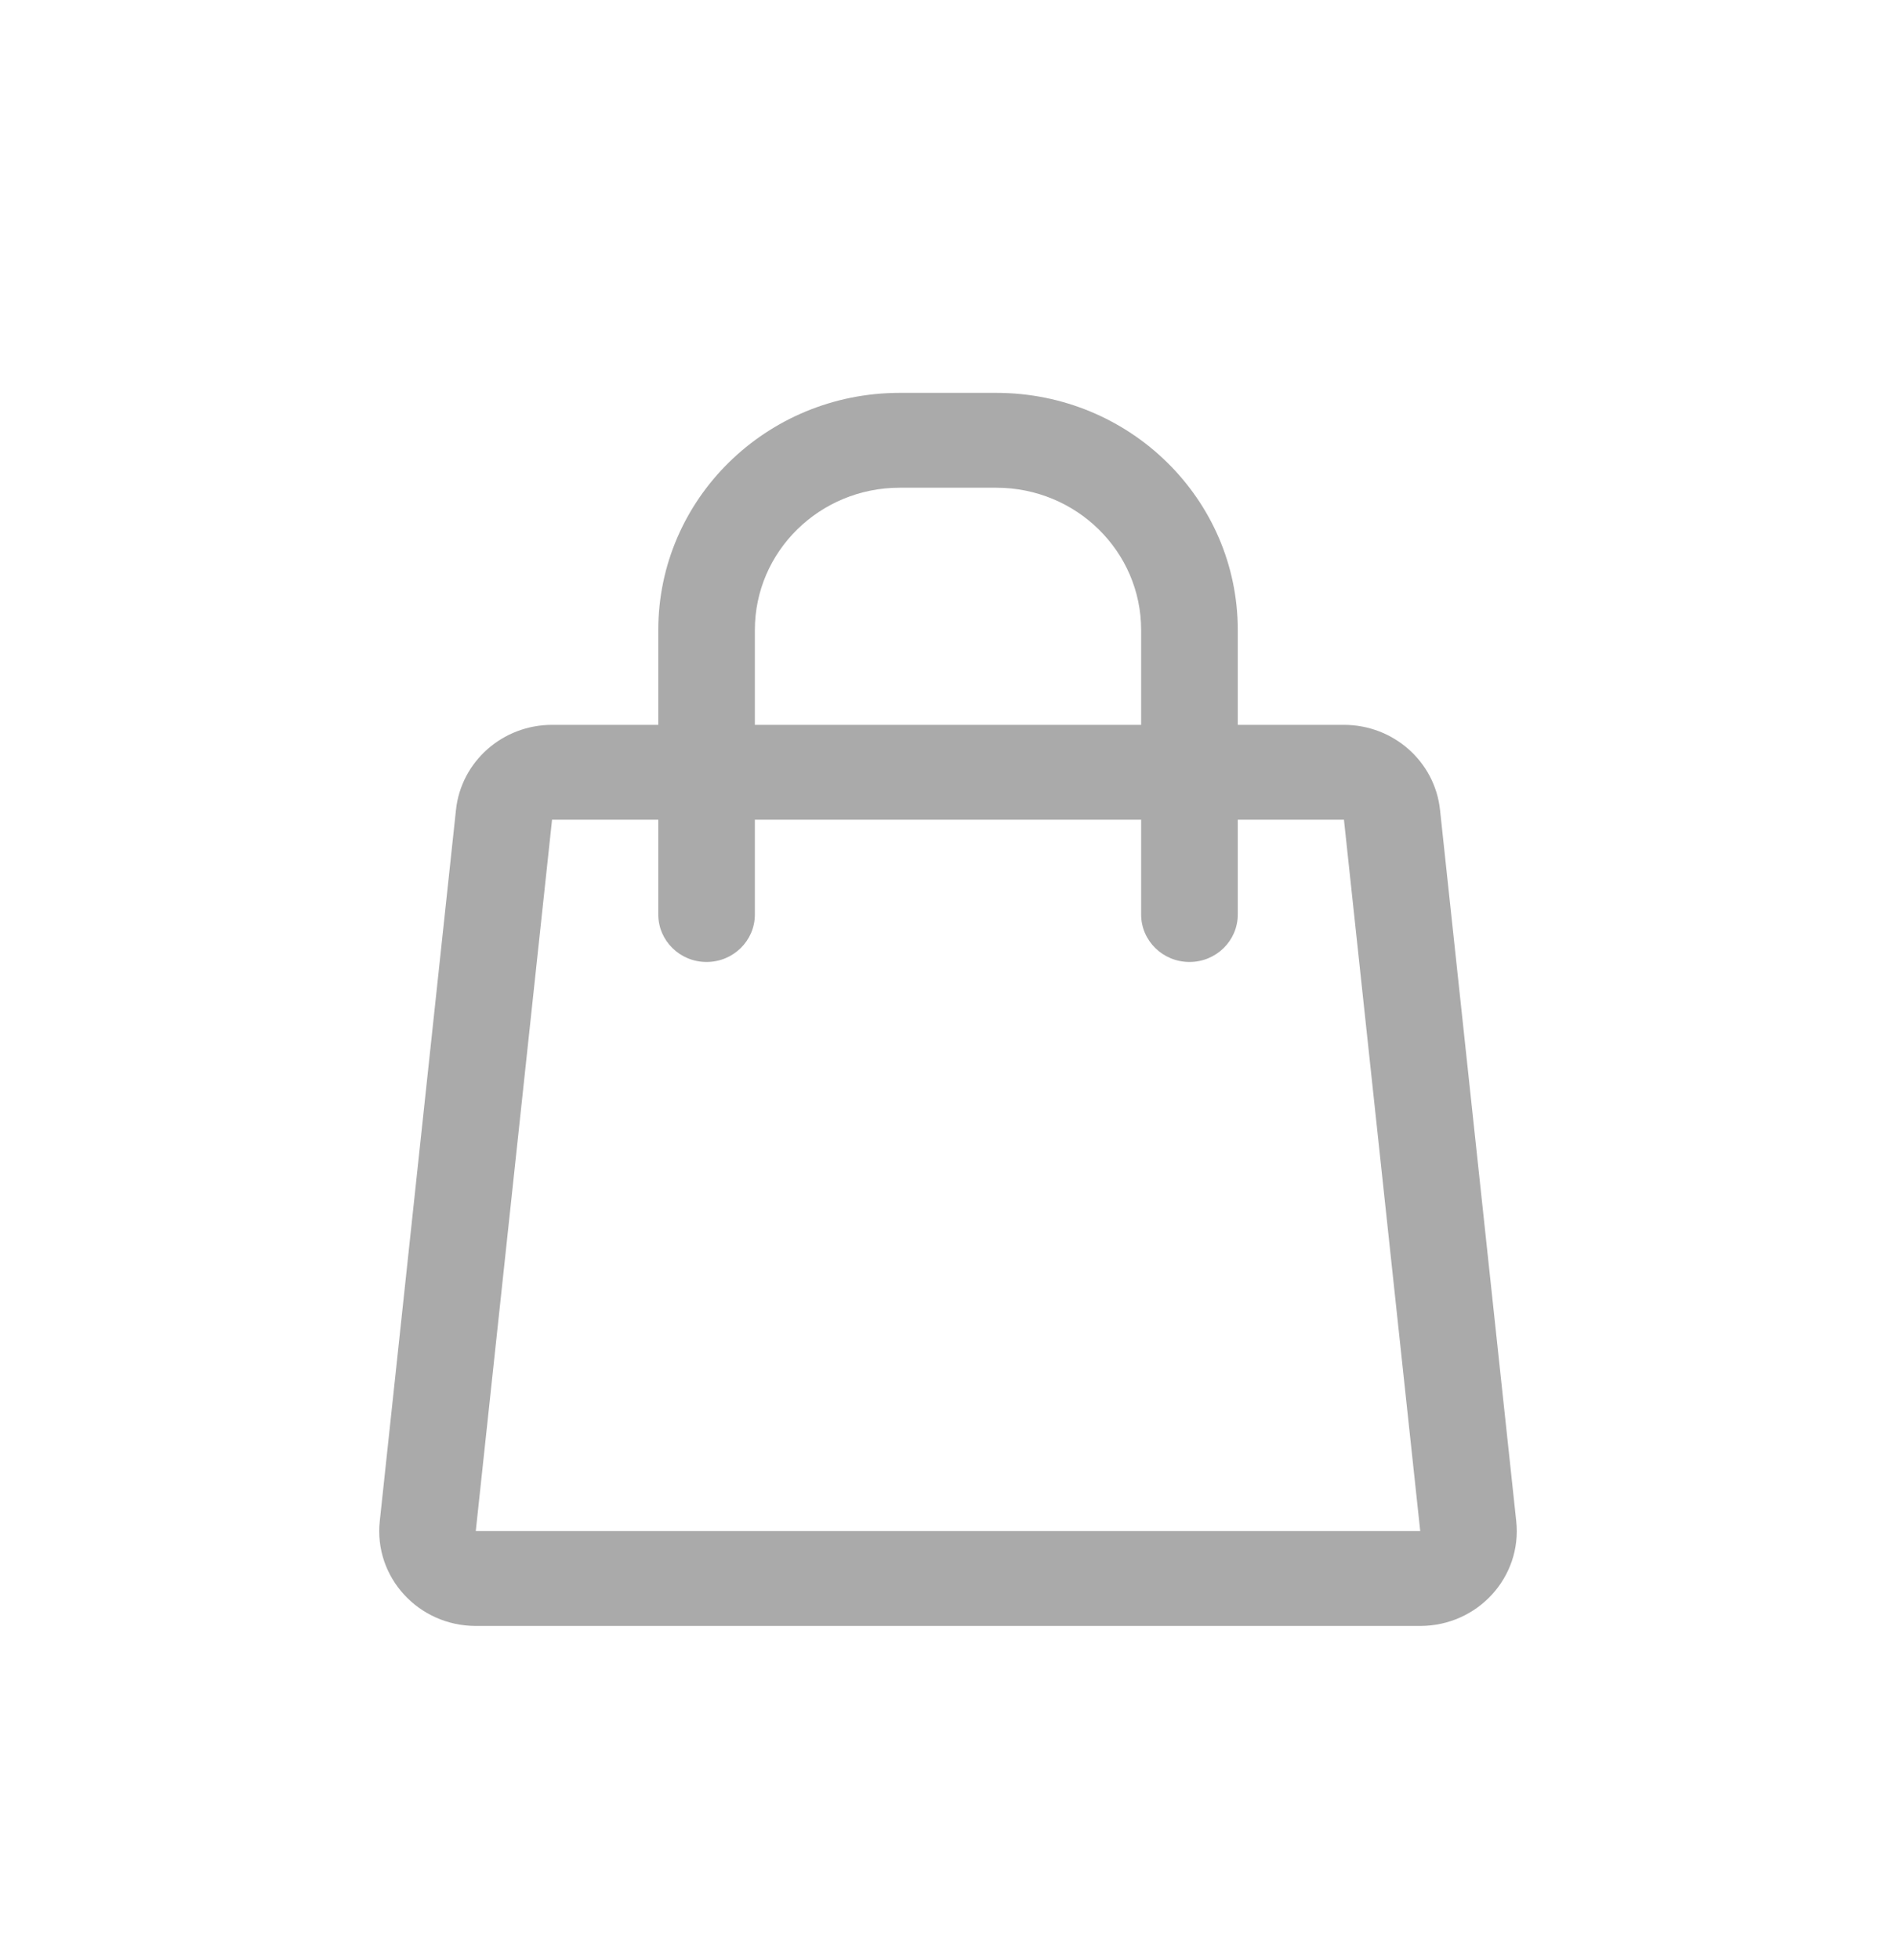 <svg width="30" height="31" viewBox="0 0 30 31" fill="none" xmlns="http://www.w3.org/2000/svg">
<path fill-rule="evenodd" clip-rule="evenodd" d="M14.236 6.213C12.126 6.213 10.416 7.892 10.416 9.963V11.463H8.735C7.953 11.463 7.297 12.043 7.215 12.806L6.009 24.056C5.914 24.942 6.621 25.713 7.528 25.713H22.472C23.379 25.713 24.086 24.942 23.991 24.056L22.785 12.806C22.703 12.043 22.047 11.463 21.265 11.463H19.585V9.963C19.585 7.892 17.874 6.213 15.764 6.213H14.236ZM18.056 12.963V14.463C18.056 14.877 18.399 15.213 18.821 15.213C19.243 15.213 19.585 14.877 19.585 14.463V12.963H21.265L22.472 24.213H7.528L8.735 12.963H10.416V14.463C10.416 14.877 10.758 15.213 11.18 15.213C11.602 15.213 11.944 14.877 11.944 14.463V12.963H18.056ZM18.056 11.463V9.963C18.056 8.72 17.03 7.713 15.764 7.713H14.236C12.97 7.713 11.944 8.72 11.944 9.963V11.463H18.056Z" fill="#AAAAAA"/>
</svg>
